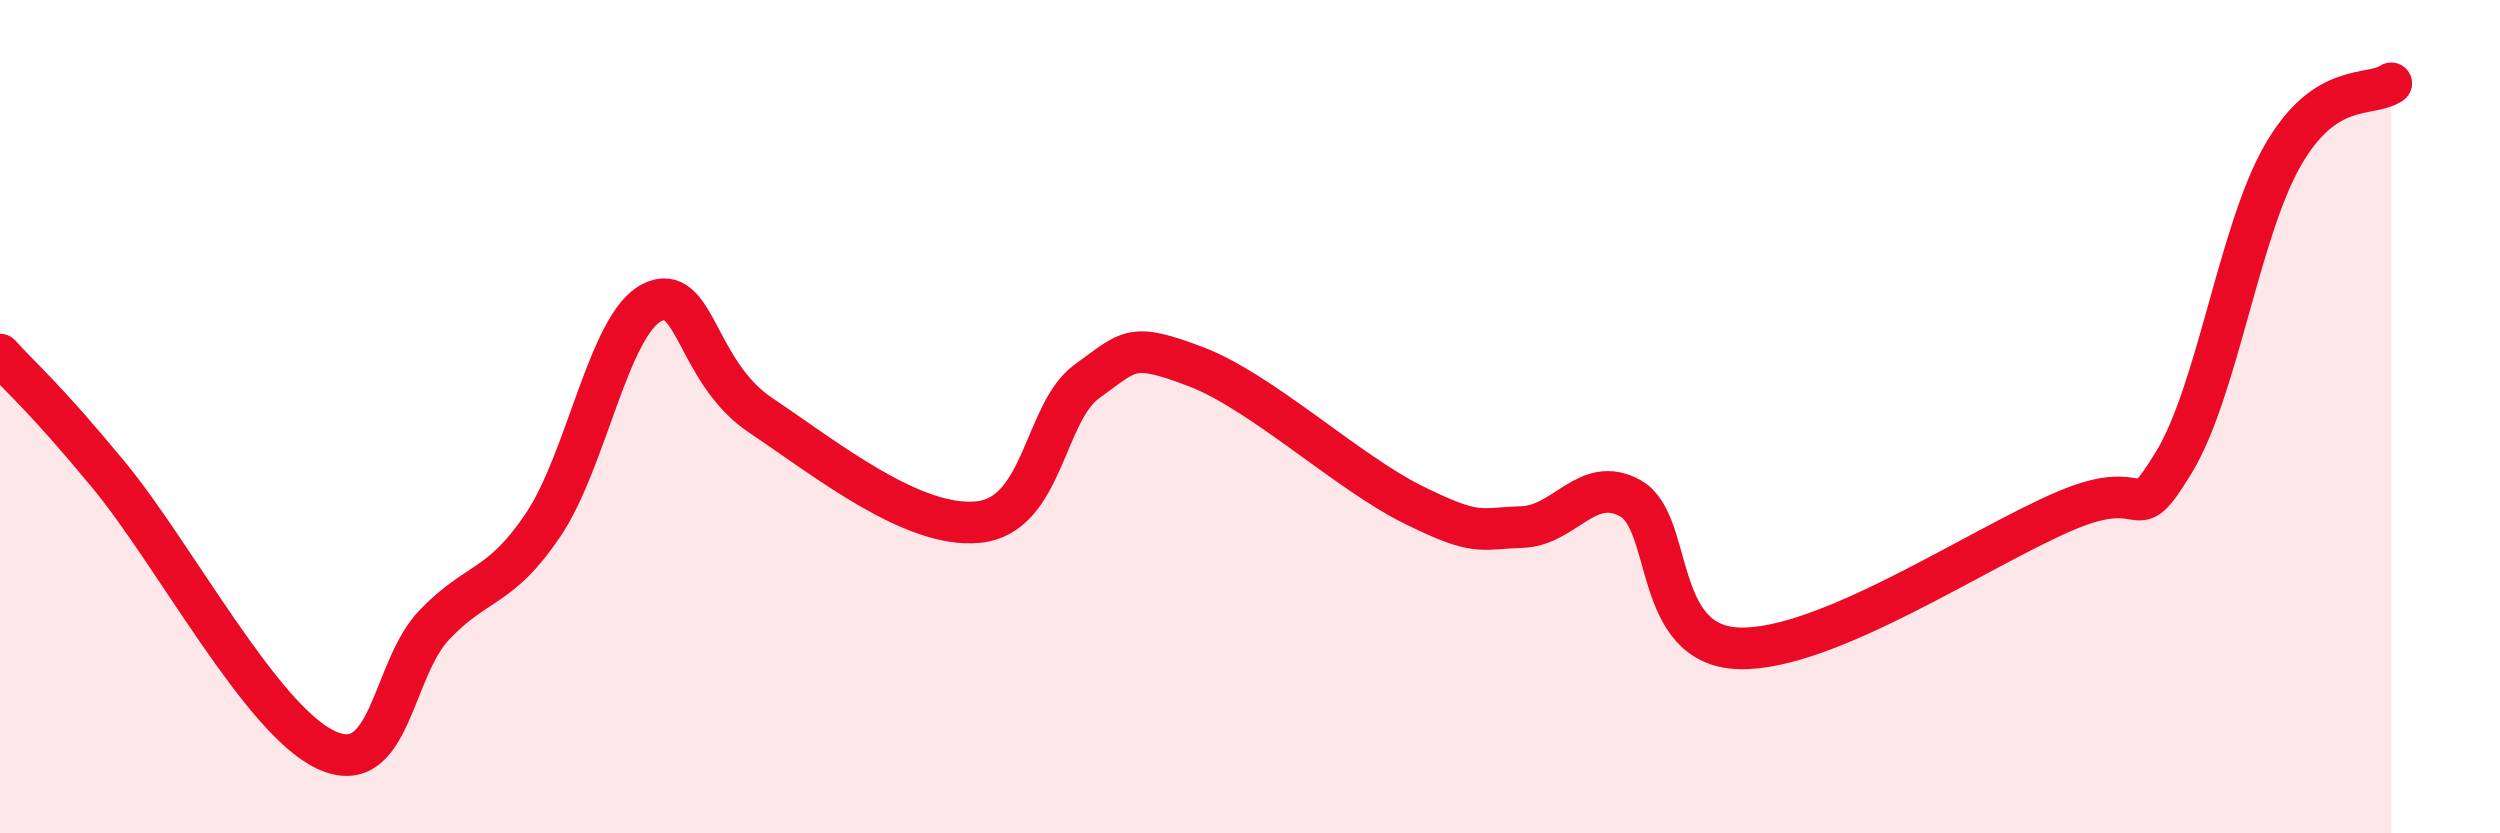 
    <svg width="60" height="20" viewBox="0 0 60 20" xmlns="http://www.w3.org/2000/svg">
      <path
        d="M 0,8.51 C 0.52,9.09 1.04,9.5 2.61,11.4 C 4.18,13.3 6.27,17.28 7.83,18 C 9.39,18.72 9.39,16.07 10.43,14.99 C 11.47,13.91 12,14.14 13.04,12.59 C 14.08,11.04 14.61,7.78 15.65,7.26 C 16.69,6.74 16.69,8.92 18.26,9.97 C 19.83,11.02 21.91,12.69 23.48,12.53 C 25.05,12.37 25.05,9.9 26.09,9.15 C 27.13,8.4 27.14,8.21 28.7,8.8 C 30.26,9.39 32.35,11.34 33.91,12.11 C 35.47,12.88 35.48,12.68 36.52,12.65 C 37.56,12.62 38.09,11.38 39.13,11.96 C 40.17,12.54 39.65,15.5 41.74,15.56 C 43.83,15.62 47.48,13.15 49.57,12.26 C 51.66,11.37 51.13,12.8 52.17,11.1 C 53.21,9.4 53.74,5.56 54.78,3.74 C 55.82,1.92 56.87,2.35 57.39,2L57.39 20L0 20Z"
        fill="#EB0A25"
        opacity="0.1"
        stroke-linecap="round"
        stroke-linejoin="round"
      />
      <path
        d="M 0,8.51 C 0.52,9.09 1.04,9.5 2.61,11.4 C 4.18,13.3 6.27,17.28 7.83,18 C 9.39,18.72 9.39,16.07 10.43,14.99 C 11.47,13.91 12,14.14 13.04,12.59 C 14.08,11.04 14.61,7.78 15.65,7.26 C 16.69,6.74 16.69,8.92 18.26,9.97 C 19.83,11.02 21.91,12.69 23.48,12.53 C 25.05,12.37 25.05,9.9 26.09,9.15 C 27.13,8.4 27.14,8.21 28.7,8.8 C 30.26,9.39 32.35,11.34 33.91,12.11 C 35.47,12.88 35.48,12.68 36.52,12.65 C 37.56,12.62 38.09,11.38 39.13,11.96 C 40.17,12.54 39.65,15.5 41.74,15.56 C 43.83,15.62 47.48,13.15 49.57,12.26 C 51.66,11.37 51.13,12.8 52.17,11.1 C 53.21,9.4 53.74,5.56 54.78,3.74 C 55.82,1.92 56.87,2.35 57.39,2"
        stroke="#EB0A25"
        stroke-width="1"
        fill="none"
        stroke-linecap="round"
        stroke-linejoin="round"
      />
    </svg>
  